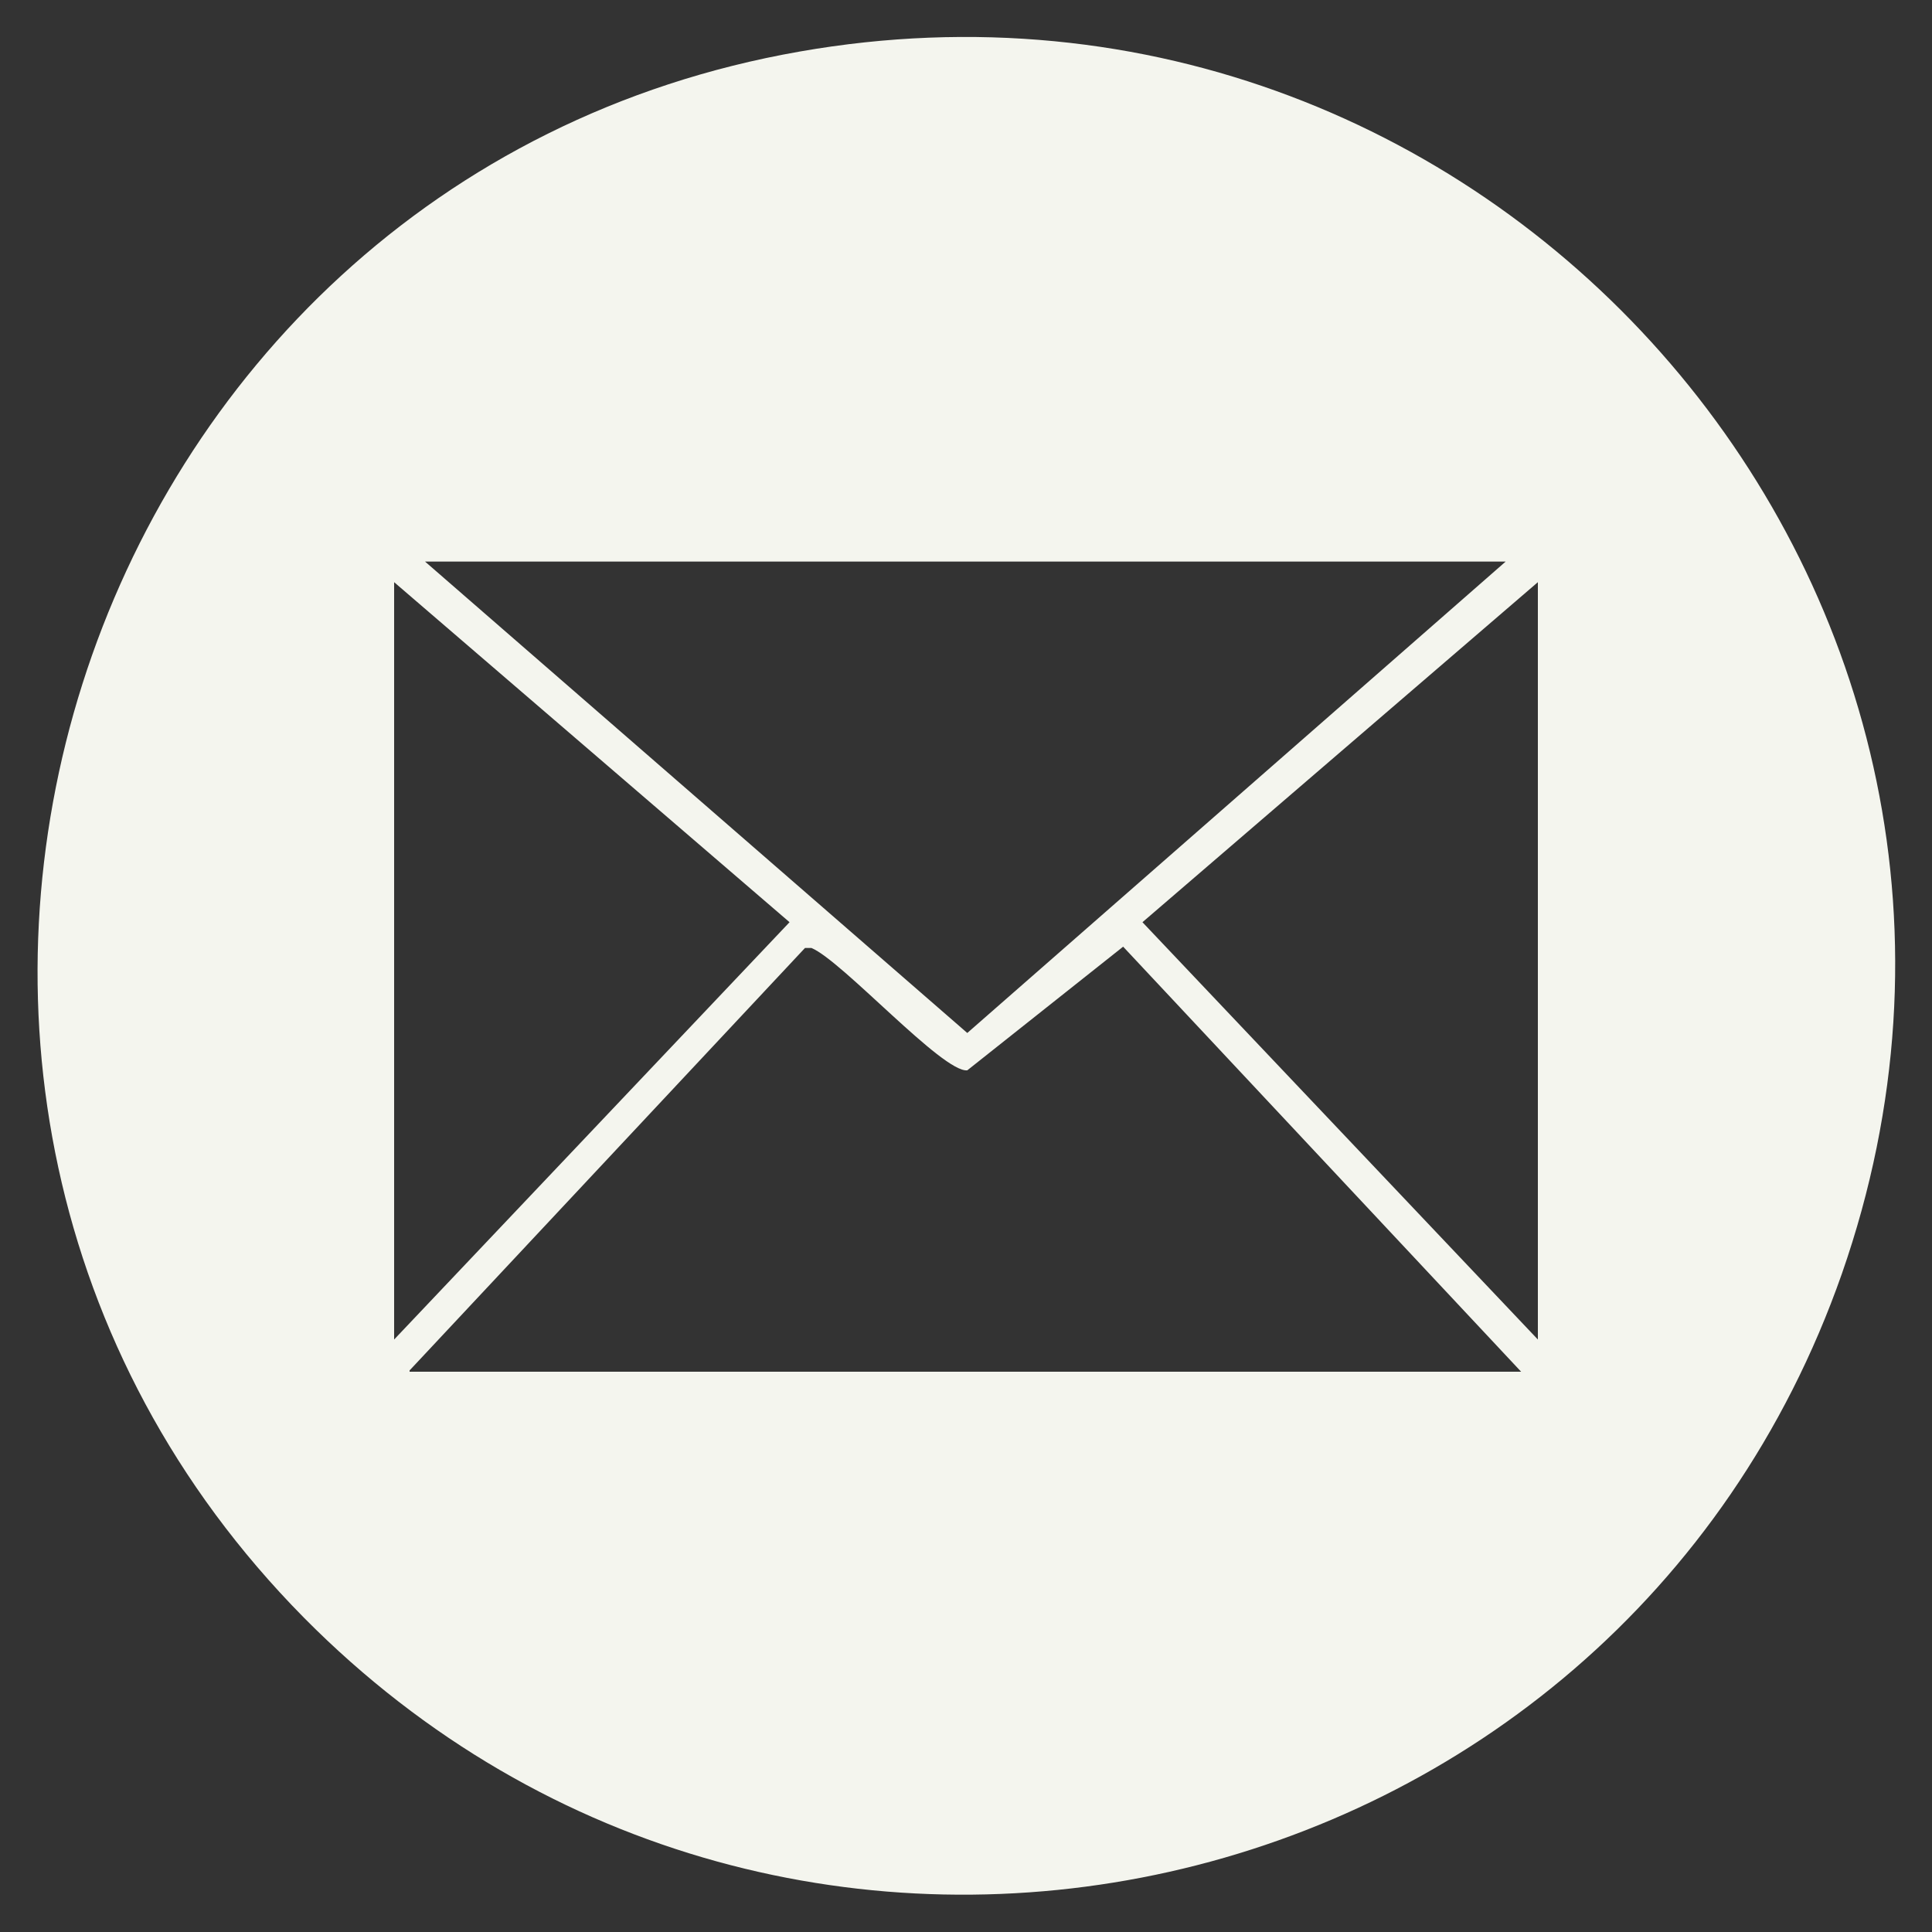 <?xml version="1.0" encoding="UTF-8"?>
<svg xmlns="http://www.w3.org/2000/svg" id="Layer_1" version="1.1" viewBox="0 0 150 150">
  <rect x="0" y="0" width="150" height="150" fill="#333333" stroke="none"/>
  <defs>
    <style>
      .st0 {
        fill: #f4f5ee;
      }
    </style>
  </defs>
  <path class="st0" d="M62.1,4C5.5,13.9-17,84.5,23.6,125.6c37.6,38,101.8,23.5,119.4-26.7C161.3,46.5,116.2-5.5,62.1,4ZM116.9,43.6l-41.8,36.6-42.1-36.6h83.9ZM30.6,45.2l30.7,26.4-30.7,32.4v-58.8ZM31.8,106.4l30.7-32.8h.5c2.4,1,10.2,9.7,12.1,9.5l12.1-9.6,30.9,33H31.8ZM119.4,104l-30.7-32.4,30.7-26.4v58.8Z"></path>
</svg>
